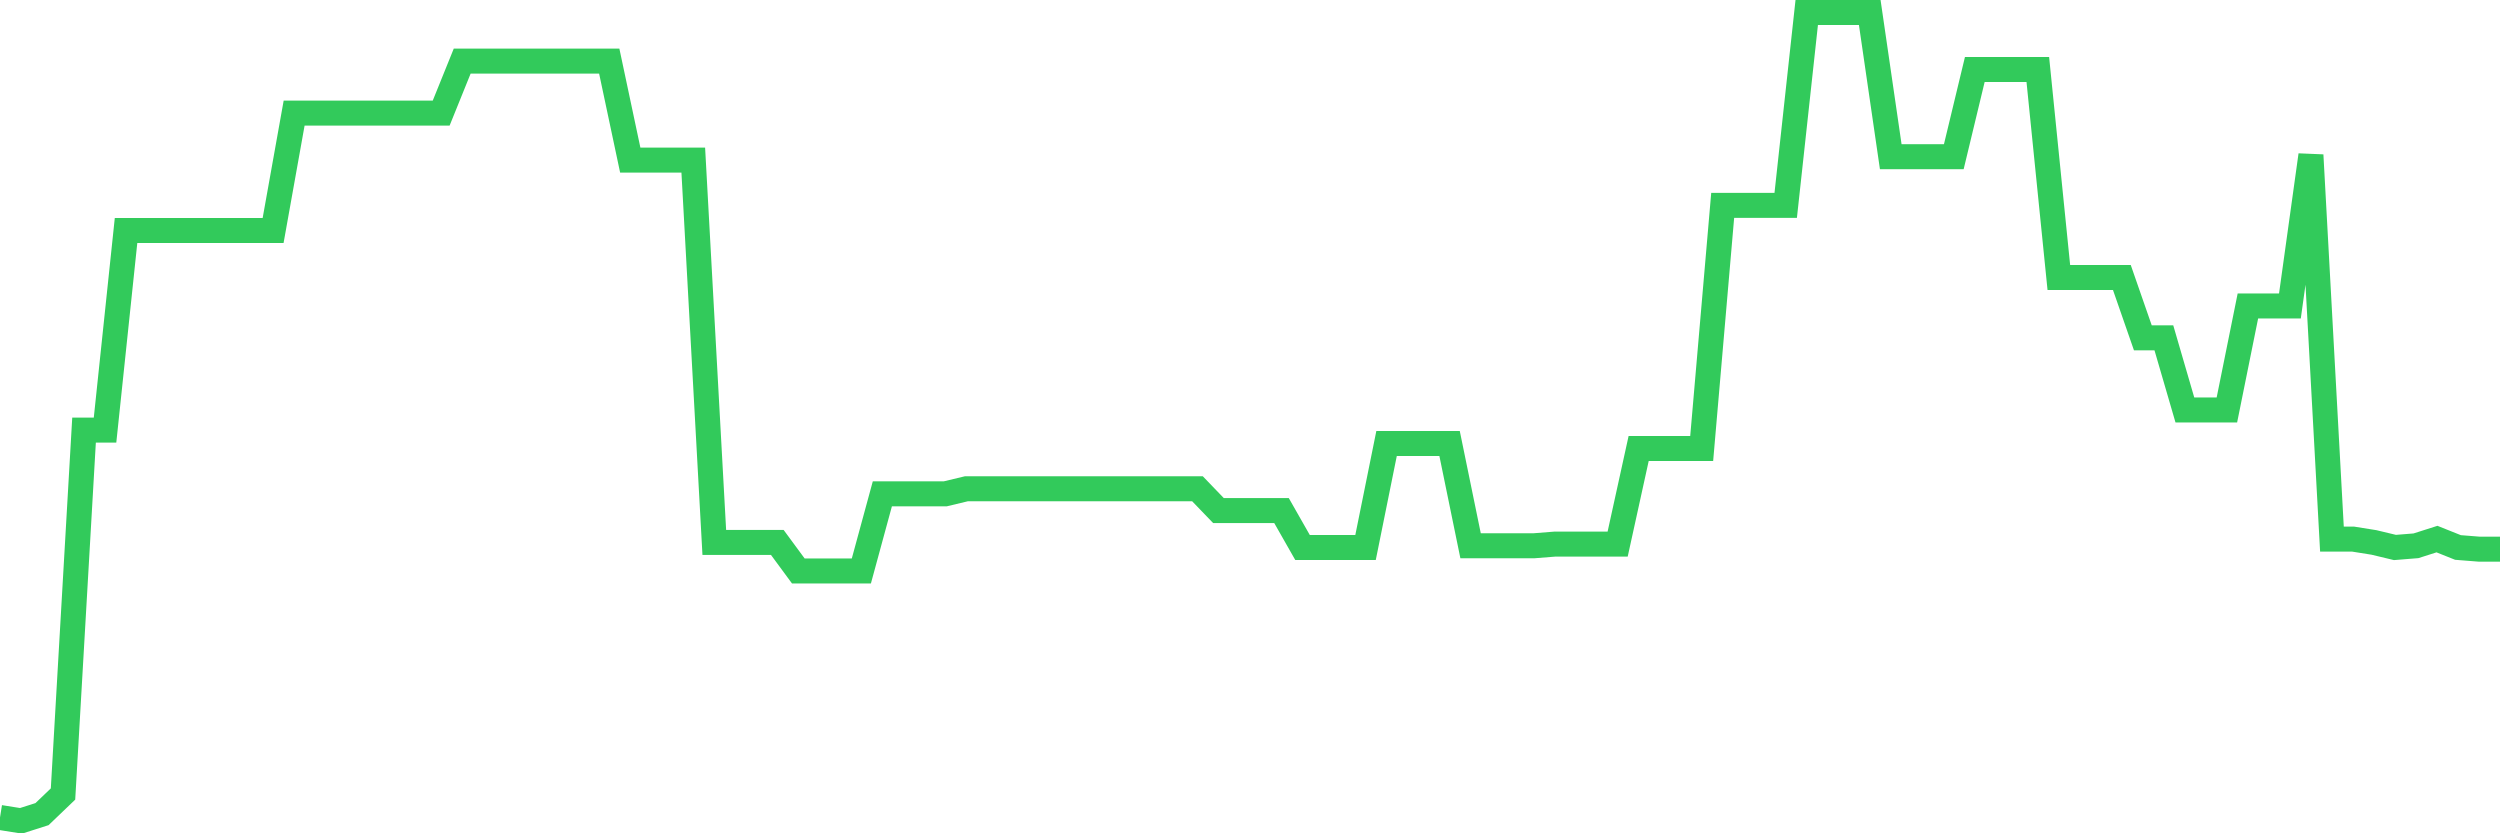 <svg
  xmlns="http://www.w3.org/2000/svg"
  xmlns:xlink="http://www.w3.org/1999/xlink"
  width="120"
  height="40"
  viewBox="0 0 120 40"
  preserveAspectRatio="none"
>
  <polyline
    points="0,39.239 1.008,39.4 2.017,39.078 3.025,38.112 4.034,20.644 5.042,20.644 6.05,11.065 7.059,11.065 8.067,11.065 9.076,11.065 10.084,11.065 11.092,11.065 12.101,11.065 13.109,11.065 14.118,5.43 15.126,5.43 16.134,5.43 17.143,5.43 18.151,5.43 19.16,5.43 20.168,5.43 21.176,5.43 22.185,2.934 23.193,2.934 24.202,2.934 25.21,2.934 26.218,2.934 27.227,2.934 28.235,2.934 29.244,2.934 30.252,7.684 31.261,7.684 32.269,7.684 33.277,7.684 34.286,26.037 35.294,26.037 36.303,26.037 37.311,26.037 38.319,27.406 39.328,27.406 40.336,27.406 41.345,27.406 42.353,23.703 43.361,23.703 44.37,23.703 45.378,23.703 46.387,23.461 47.395,23.461 48.403,23.461 49.412,23.461 50.42,23.461 51.429,23.461 52.437,23.461 53.445,23.461 54.454,23.461 55.462,23.461 56.471,23.461 57.479,23.461 58.487,24.508 59.496,24.508 60.504,24.508 61.513,24.508 62.521,26.279 63.529,26.279 64.538,26.279 65.546,26.279 66.555,21.288 67.563,21.288 68.571,21.288 69.58,21.288 70.588,26.198 71.597,26.198 72.605,26.198 73.613,26.198 74.622,26.118 75.63,26.118 76.639,26.118 77.647,26.118 78.655,21.529 79.664,21.529 80.672,21.529 81.681,21.529 82.689,9.857 83.697,9.857 84.706,9.857 85.714,9.857 86.723,0.6 87.731,0.6 88.739,0.6 89.748,0.6 90.756,7.523 91.765,7.523 92.773,7.523 93.782,7.523 94.79,3.337 95.798,3.337 96.807,3.337 97.815,3.337 98.824,13.319 99.832,13.319 100.84,13.319 101.849,13.319 102.857,16.217 103.866,16.217 104.874,19.678 105.882,19.678 106.891,19.678 107.899,14.687 108.908,14.687 109.916,14.687 110.924,7.442 111.933,25.876 112.941,25.876 113.95,26.037 114.958,26.279 115.966,26.198 116.975,25.876 117.983,26.279 118.992,26.359 120,26.359"
    fill="none"
    stroke="#32ca5b"
    stroke-width="1.2"
  >
  </polyline>
</svg>